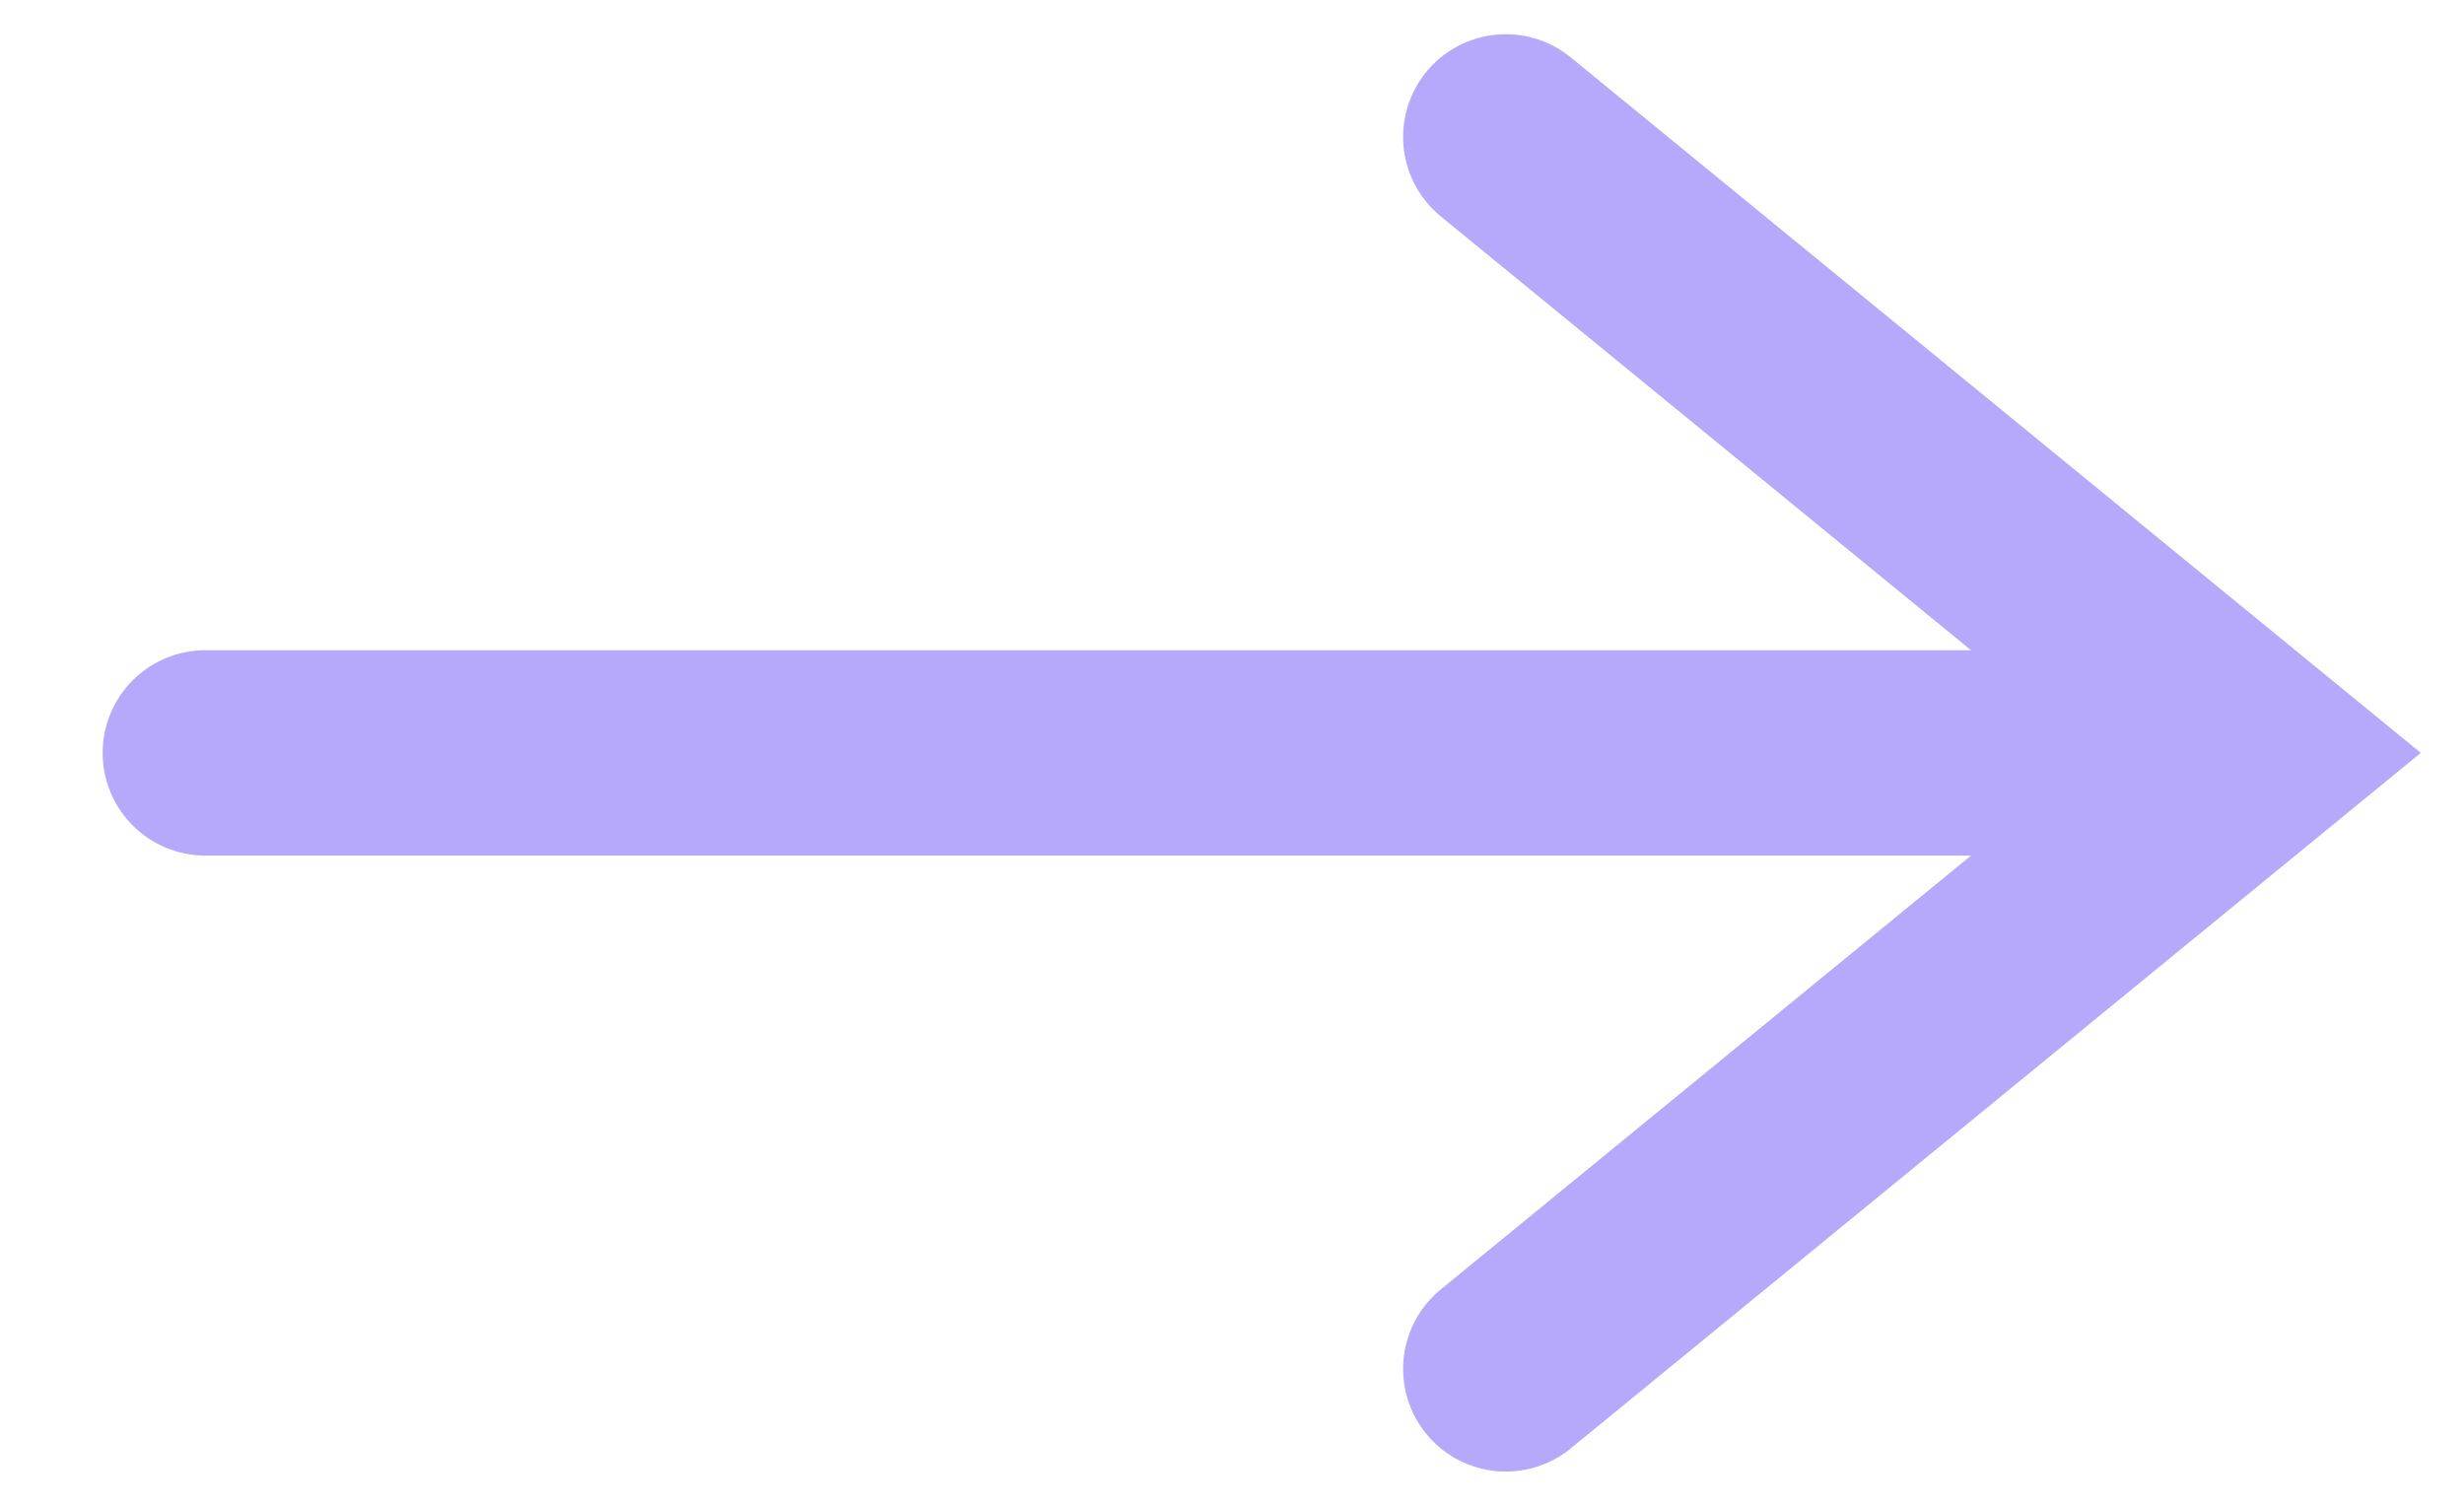 <?xml version="1.0" encoding="UTF-8"?>
<svg width="18px" height="11px" viewBox="0 0 18 11" version="1.1" xmlns="http://www.w3.org/2000/svg" xmlns:xlink="http://www.w3.org/1999/xlink">
    <!-- Generator: Sketch 52.5 (67469) - http://www.bohemiancoding.com/sketch -->
    <title>Group</title>
    <desc>Created with Sketch.</desc>
    <g id="Page-1" stroke="none" stroke-width="1" fill="none" fill-rule="evenodd" stroke-linecap="round">
        <g id="blog_main" transform="translate(-1073, -542)" fill-rule="nonzero" stroke="#B6A8FA" stroke-width="1.5">
            <g id="Group-5" transform="translate(963, 538)">
                <g id="Group" transform="translate(111, 5)">
                    <polyline id="Path-4" points="10 9 15.5 4.5 10 0"></polyline>
                    <path d="M14,4.5 L0.5,4.5" id="Path-3"></path>
                </g>
            </g>
        </g>
    </g>
</svg>